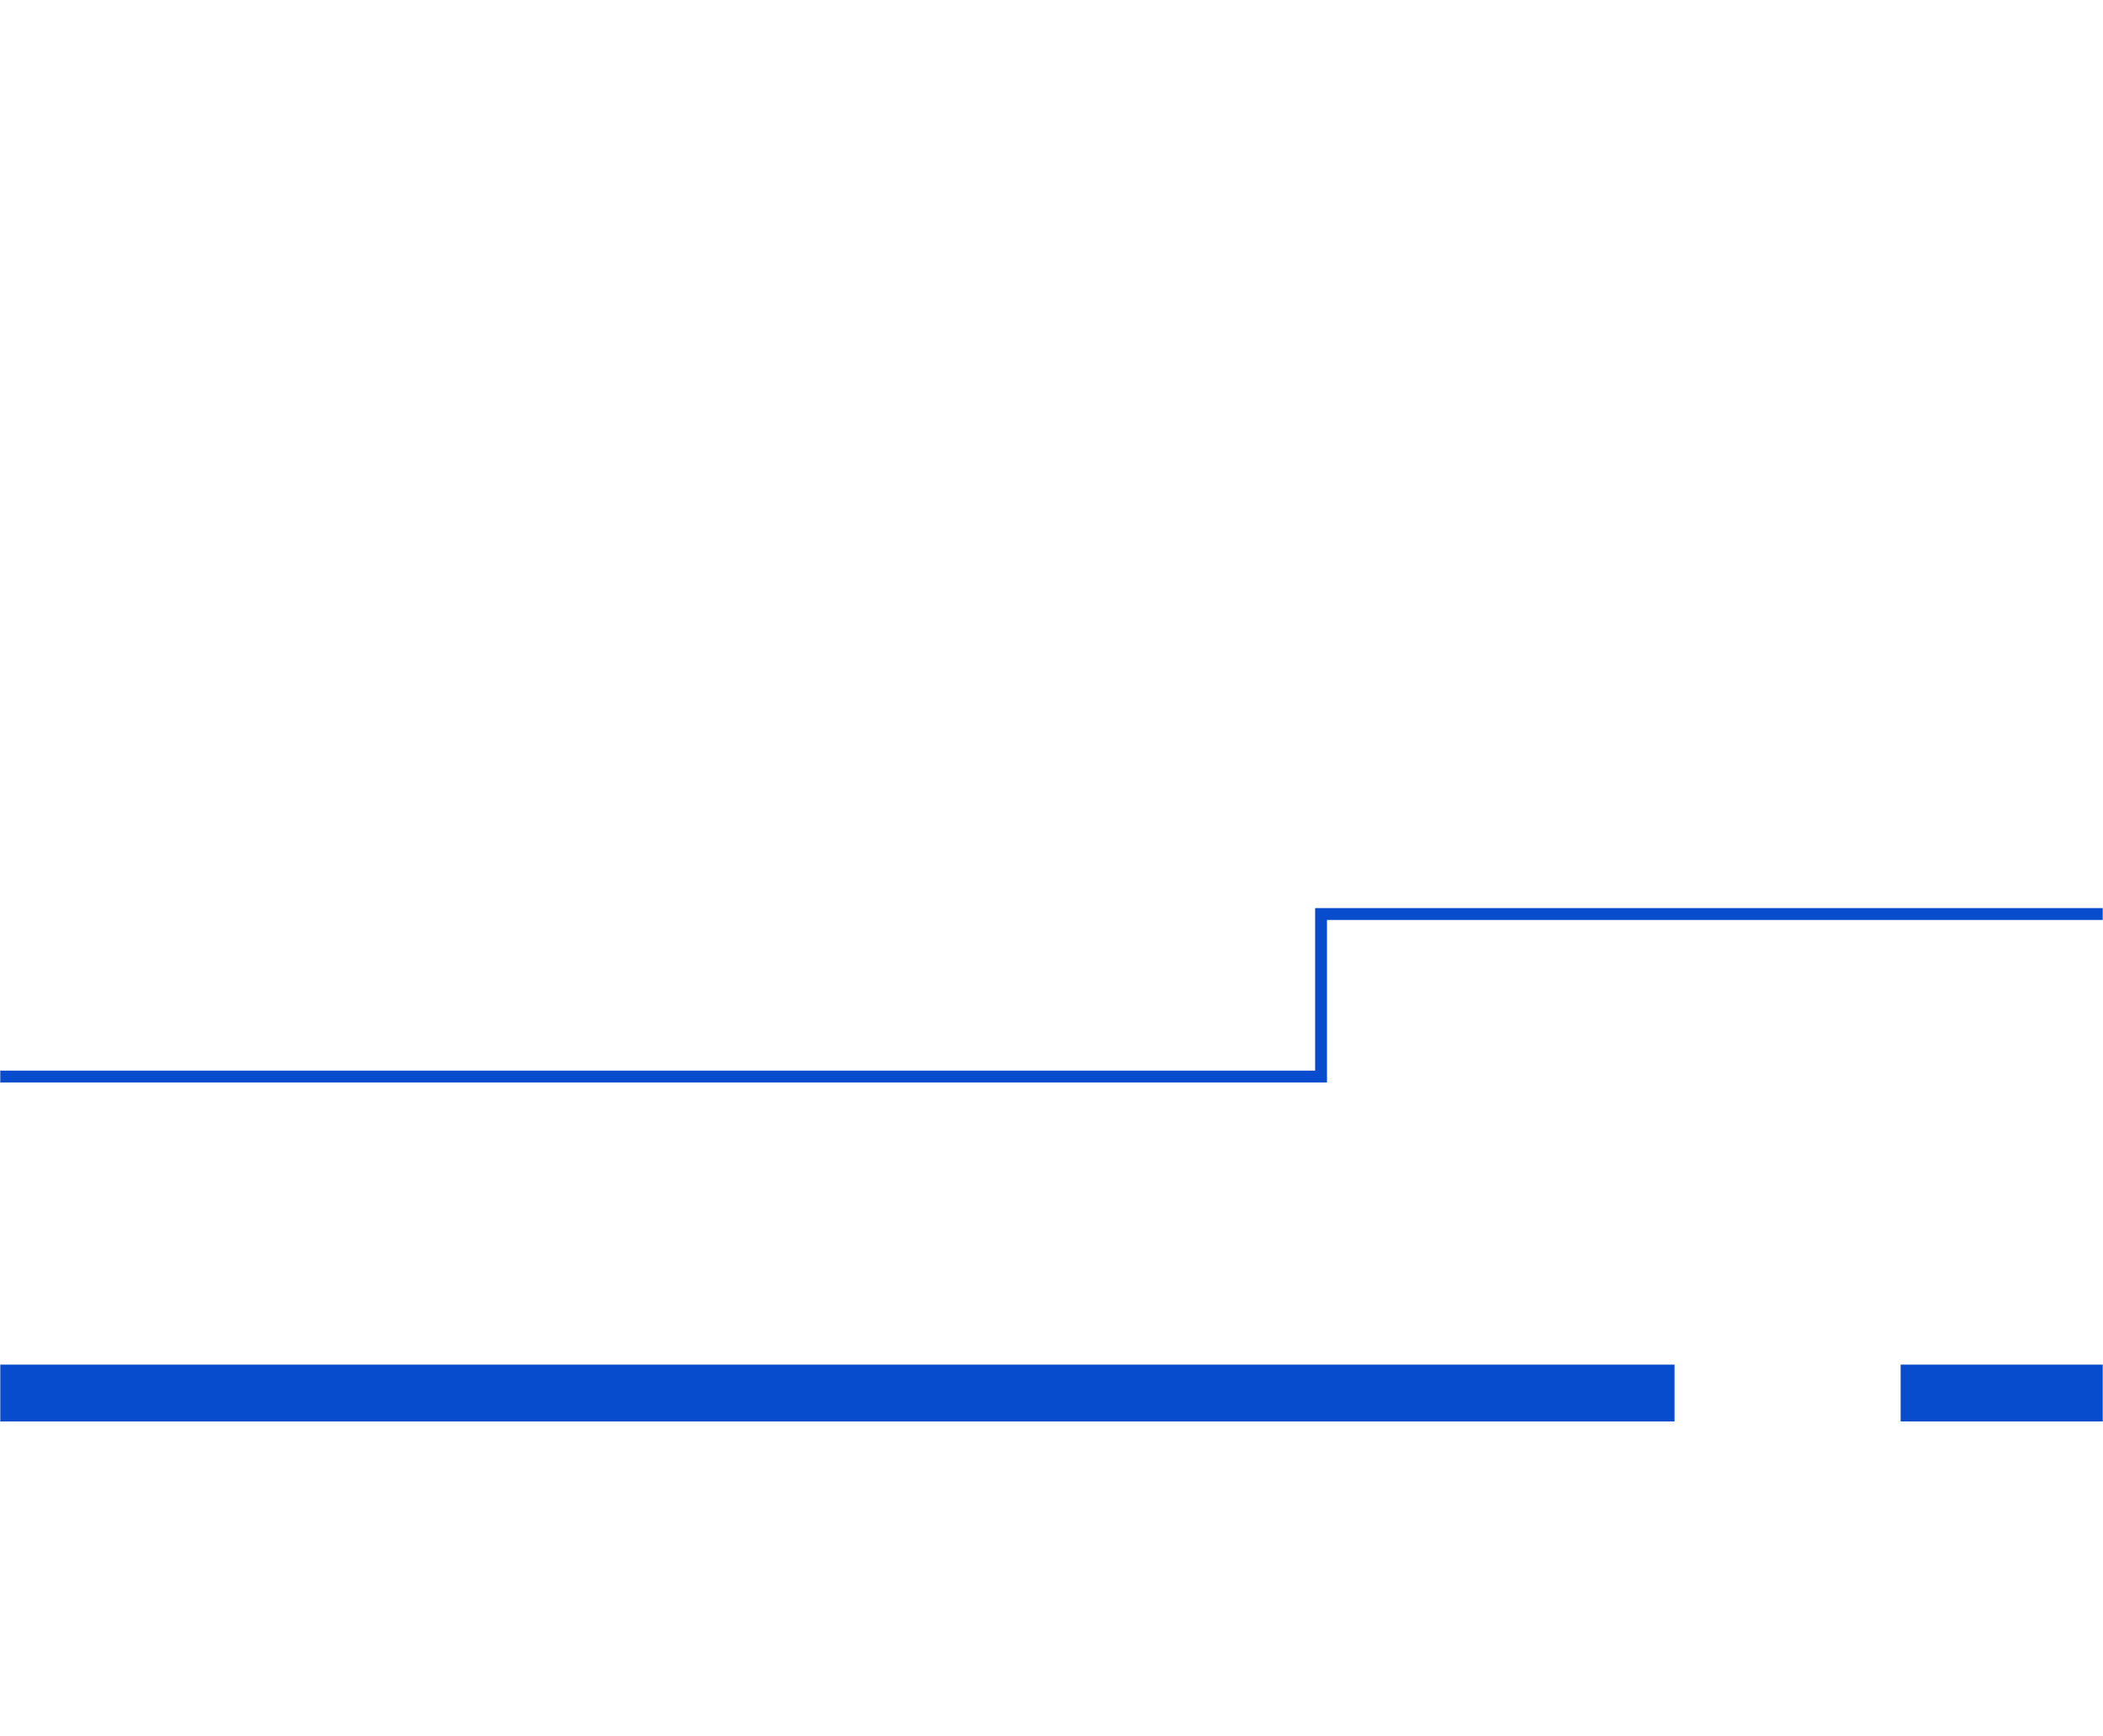<svg width="888" height="733" viewBox="0 0 888 733" fill="none" xmlns="http://www.w3.org/2000/svg">
<mask id="mask0_554_3813" style="mask-type:alpha" maskUnits="userSpaceOnUse" x="-1" y="0" width="889" height="733">
<rect x="888" y="733" width="888" height="733" rx="25" transform="rotate(-180 888 733)" fill="#0131BA"/>
</mask>
<g mask="url(#mask0_554_3813)">
<path d="M-31 454.635H557.819V386H1173.13" stroke="#074CCC" stroke-width="5"/>
<path d="M-31 588.294H707.08" stroke="#074CCC" stroke-width="24"/>
<path d="M802.548 588.294H1173.13" stroke="#074CCC" stroke-width="24"/>
</g>
</svg>
